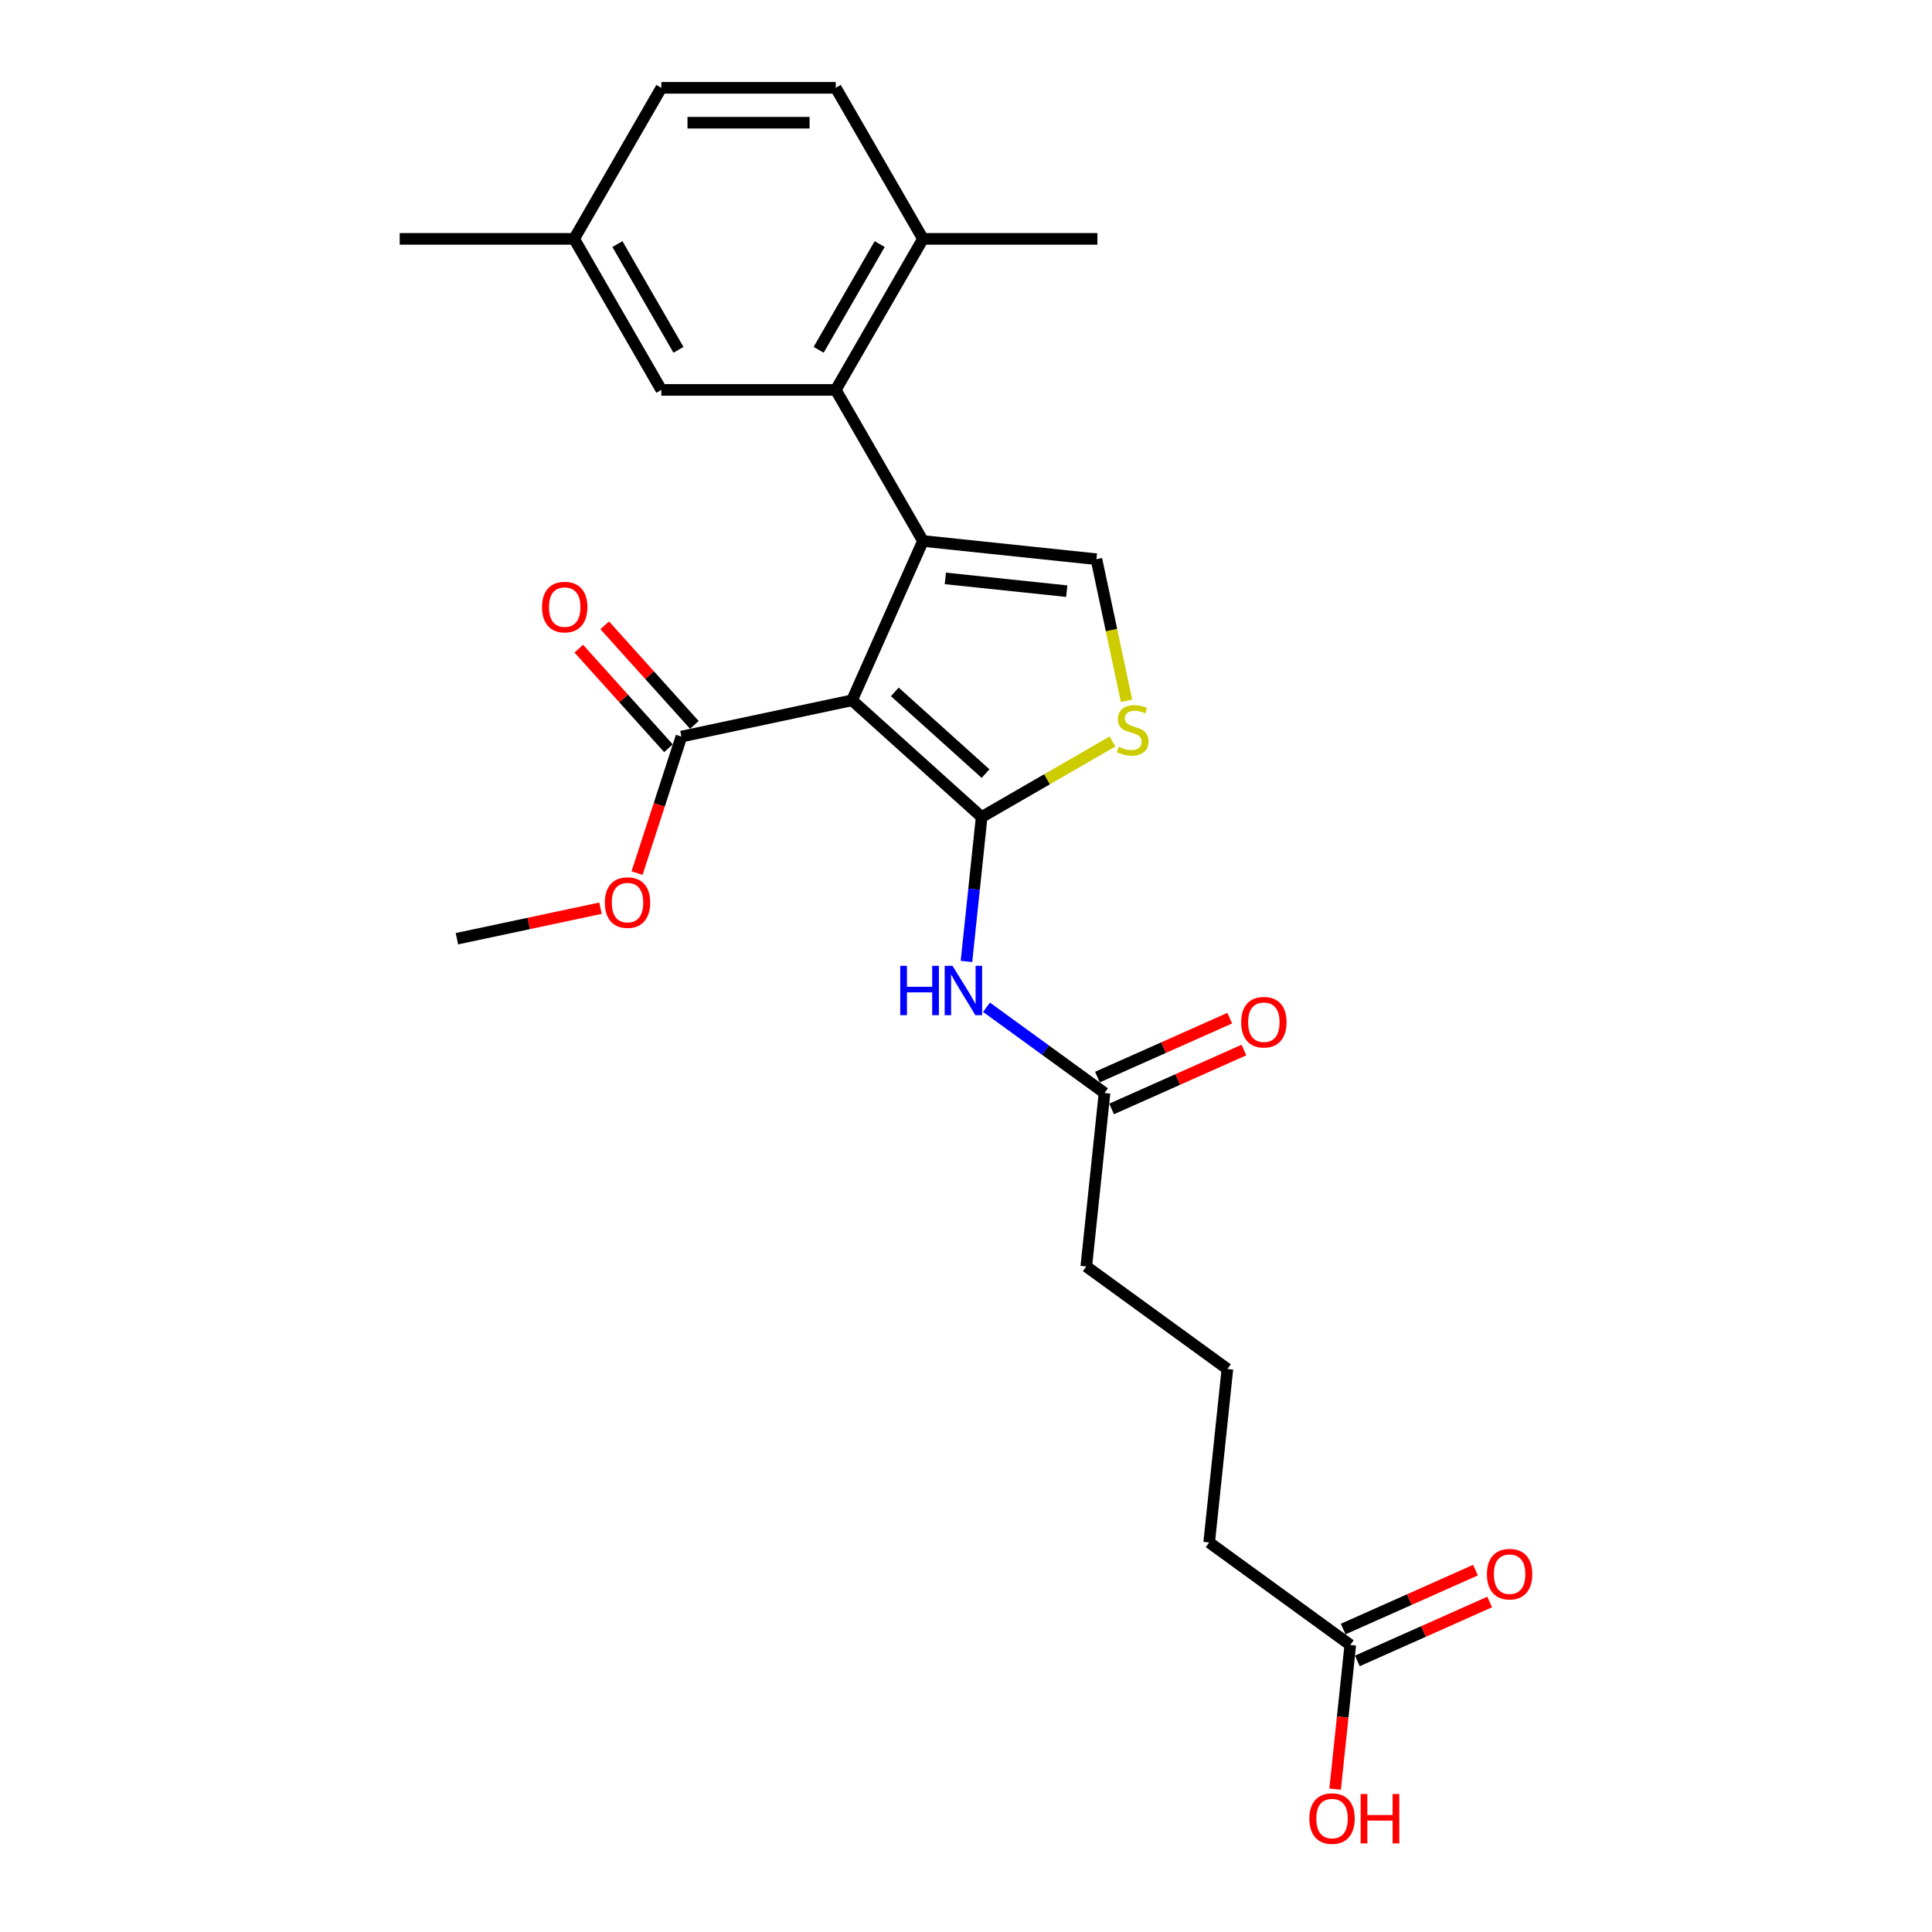 <?xml version='1.0' encoding='iso-8859-1'?>
<svg version='1.1' baseProfile='full'
              xmlns='http://www.w3.org/2000/svg'
                      xmlns:rdkit='http://www.rdkit.org/xml'
                      xmlns:xlink='http://www.w3.org/1999/xlink'
                  xml:space='preserve'
width='1000px' height='1000px' viewBox='0 0 1000 1000'>
<!-- END OF HEADER -->
<rect style='opacity:1.0;fill:#FFFFFF;stroke:none' width='1000' height='1000' x='0' y='0'> </rect>
<path class='bond-0' d='M 441.008,362.48 L 508.098,422.889' style='fill:none;fill-rule:evenodd;stroke:#000000;stroke-width:6px;stroke-linecap:butt;stroke-linejoin:miter;stroke-opacity:1' />
<path class='bond-0' d='M 463.153,358.123 L 510.116,400.409' style='fill:none;fill-rule:evenodd;stroke:#000000;stroke-width:6px;stroke-linecap:butt;stroke-linejoin:miter;stroke-opacity:1' />
<path class='bond-1' d='M 441.008,362.48 L 477.727,280.006' style='fill:none;fill-rule:evenodd;stroke:#000000;stroke-width:6px;stroke-linecap:butt;stroke-linejoin:miter;stroke-opacity:1' />
<path class='bond-6' d='M 441.008,362.48 L 352.701,381.25' style='fill:none;fill-rule:evenodd;stroke:#000000;stroke-width:6px;stroke-linecap:butt;stroke-linejoin:miter;stroke-opacity:1' />
<path class='bond-2' d='M 508.098,422.889 L 541.963,403.337' style='fill:none;fill-rule:evenodd;stroke:#000000;stroke-width:6px;stroke-linecap:butt;stroke-linejoin:miter;stroke-opacity:1' />
<path class='bond-2' d='M 541.963,403.337 L 575.827,383.785' style='fill:none;fill-rule:evenodd;stroke:#CCCC00;stroke-width:6px;stroke-linecap:butt;stroke-linejoin:miter;stroke-opacity:1' />
<path class='bond-5' d='M 508.098,422.889 L 504.17,460.261' style='fill:none;fill-rule:evenodd;stroke:#000000;stroke-width:6px;stroke-linecap:butt;stroke-linejoin:miter;stroke-opacity:1' />
<path class='bond-5' d='M 504.17,460.261 L 500.242,497.633' style='fill:none;fill-rule:evenodd;stroke:#0000FF;stroke-width:6px;stroke-linecap:butt;stroke-linejoin:miter;stroke-opacity:1' />
<path class='bond-3' d='M 477.727,280.006 L 567.512,289.443' style='fill:none;fill-rule:evenodd;stroke:#000000;stroke-width:6px;stroke-linecap:butt;stroke-linejoin:miter;stroke-opacity:1' />
<path class='bond-3' d='M 489.308,299.379 L 552.157,305.984' style='fill:none;fill-rule:evenodd;stroke:#000000;stroke-width:6px;stroke-linecap:butt;stroke-linejoin:miter;stroke-opacity:1' />
<path class='bond-4' d='M 477.727,280.006 L 432.588,201.822' style='fill:none;fill-rule:evenodd;stroke:#000000;stroke-width:6px;stroke-linecap:butt;stroke-linejoin:miter;stroke-opacity:1' />
<path class='bond-25' d='M 583.093,362.745 L 575.302,326.094' style='fill:none;fill-rule:evenodd;stroke:#CCCC00;stroke-width:6px;stroke-linecap:butt;stroke-linejoin:miter;stroke-opacity:1' />
<path class='bond-25' d='M 575.302,326.094 L 567.512,289.443' style='fill:none;fill-rule:evenodd;stroke:#000000;stroke-width:6px;stroke-linecap:butt;stroke-linejoin:miter;stroke-opacity:1' />
<path class='bond-8' d='M 432.588,201.822 L 477.727,123.638' style='fill:none;fill-rule:evenodd;stroke:#000000;stroke-width:6px;stroke-linecap:butt;stroke-linejoin:miter;stroke-opacity:1' />
<path class='bond-8' d='M 423.722,181.067 L 455.32,126.338' style='fill:none;fill-rule:evenodd;stroke:#000000;stroke-width:6px;stroke-linecap:butt;stroke-linejoin:miter;stroke-opacity:1' />
<path class='bond-9' d='M 432.588,201.822 L 342.309,201.822' style='fill:none;fill-rule:evenodd;stroke:#000000;stroke-width:6px;stroke-linecap:butt;stroke-linejoin:miter;stroke-opacity:1' />
<path class='bond-7' d='M 510.614,521.357 L 541.156,543.548' style='fill:none;fill-rule:evenodd;stroke:#0000FF;stroke-width:6px;stroke-linecap:butt;stroke-linejoin:miter;stroke-opacity:1' />
<path class='bond-7' d='M 541.156,543.548 L 571.698,565.738' style='fill:none;fill-rule:evenodd;stroke:#000000;stroke-width:6px;stroke-linecap:butt;stroke-linejoin:miter;stroke-opacity:1' />
<path class='bond-11' d='M 359.41,375.209 L 336.203,349.435' style='fill:none;fill-rule:evenodd;stroke:#000000;stroke-width:6px;stroke-linecap:butt;stroke-linejoin:miter;stroke-opacity:1' />
<path class='bond-11' d='M 336.203,349.435 L 312.995,323.66' style='fill:none;fill-rule:evenodd;stroke:#FF0000;stroke-width:6px;stroke-linecap:butt;stroke-linejoin:miter;stroke-opacity:1' />
<path class='bond-11' d='M 345.992,387.291 L 322.785,361.516' style='fill:none;fill-rule:evenodd;stroke:#000000;stroke-width:6px;stroke-linecap:butt;stroke-linejoin:miter;stroke-opacity:1' />
<path class='bond-11' d='M 322.785,361.516 L 299.577,335.742' style='fill:none;fill-rule:evenodd;stroke:#FF0000;stroke-width:6px;stroke-linecap:butt;stroke-linejoin:miter;stroke-opacity:1' />
<path class='bond-16' d='M 352.701,381.25 L 341.219,416.588' style='fill:none;fill-rule:evenodd;stroke:#000000;stroke-width:6px;stroke-linecap:butt;stroke-linejoin:miter;stroke-opacity:1' />
<path class='bond-16' d='M 341.219,416.588 L 329.738,451.926' style='fill:none;fill-rule:evenodd;stroke:#FF0000;stroke-width:6px;stroke-linecap:butt;stroke-linejoin:miter;stroke-opacity:1' />
<path class='bond-12' d='M 575.37,573.985 L 609.611,558.74' style='fill:none;fill-rule:evenodd;stroke:#000000;stroke-width:6px;stroke-linecap:butt;stroke-linejoin:miter;stroke-opacity:1' />
<path class='bond-12' d='M 609.611,558.74 L 643.851,543.496' style='fill:none;fill-rule:evenodd;stroke:#FF0000;stroke-width:6px;stroke-linecap:butt;stroke-linejoin:miter;stroke-opacity:1' />
<path class='bond-12' d='M 568.026,557.49 L 602.267,542.246' style='fill:none;fill-rule:evenodd;stroke:#000000;stroke-width:6px;stroke-linecap:butt;stroke-linejoin:miter;stroke-opacity:1' />
<path class='bond-12' d='M 602.267,542.246 L 636.507,527.001' style='fill:none;fill-rule:evenodd;stroke:#FF0000;stroke-width:6px;stroke-linecap:butt;stroke-linejoin:miter;stroke-opacity:1' />
<path class='bond-19' d='M 571.698,565.738 L 562.262,655.522' style='fill:none;fill-rule:evenodd;stroke:#000000;stroke-width:6px;stroke-linecap:butt;stroke-linejoin:miter;stroke-opacity:1' />
<path class='bond-14' d='M 477.727,123.638 L 432.588,45.455' style='fill:none;fill-rule:evenodd;stroke:#000000;stroke-width:6px;stroke-linecap:butt;stroke-linejoin:miter;stroke-opacity:1' />
<path class='bond-22' d='M 477.727,123.638 L 568.006,123.638' style='fill:none;fill-rule:evenodd;stroke:#000000;stroke-width:6px;stroke-linecap:butt;stroke-linejoin:miter;stroke-opacity:1' />
<path class='bond-15' d='M 342.309,201.822 L 297.169,123.638' style='fill:none;fill-rule:evenodd;stroke:#000000;stroke-width:6px;stroke-linecap:butt;stroke-linejoin:miter;stroke-opacity:1' />
<path class='bond-15' d='M 351.175,181.067 L 319.577,126.338' style='fill:none;fill-rule:evenodd;stroke:#000000;stroke-width:6px;stroke-linecap:butt;stroke-linejoin:miter;stroke-opacity:1' />
<path class='bond-10' d='M 698.899,851.436 L 625.862,798.371' style='fill:none;fill-rule:evenodd;stroke:#000000;stroke-width:6px;stroke-linecap:butt;stroke-linejoin:miter;stroke-opacity:1' />
<path class='bond-13' d='M 702.571,859.683 L 736.812,844.438' style='fill:none;fill-rule:evenodd;stroke:#000000;stroke-width:6px;stroke-linecap:butt;stroke-linejoin:miter;stroke-opacity:1' />
<path class='bond-13' d='M 736.812,844.438 L 771.052,829.194' style='fill:none;fill-rule:evenodd;stroke:#FF0000;stroke-width:6px;stroke-linecap:butt;stroke-linejoin:miter;stroke-opacity:1' />
<path class='bond-13' d='M 695.227,843.188 L 729.468,827.944' style='fill:none;fill-rule:evenodd;stroke:#000000;stroke-width:6px;stroke-linecap:butt;stroke-linejoin:miter;stroke-opacity:1' />
<path class='bond-13' d='M 729.468,827.944 L 763.708,812.699' style='fill:none;fill-rule:evenodd;stroke:#FF0000;stroke-width:6px;stroke-linecap:butt;stroke-linejoin:miter;stroke-opacity:1' />
<path class='bond-17' d='M 698.899,851.436 L 694.979,888.736' style='fill:none;fill-rule:evenodd;stroke:#000000;stroke-width:6px;stroke-linecap:butt;stroke-linejoin:miter;stroke-opacity:1' />
<path class='bond-17' d='M 694.979,888.736 L 691.059,926.035' style='fill:none;fill-rule:evenodd;stroke:#FF0000;stroke-width:6px;stroke-linecap:butt;stroke-linejoin:miter;stroke-opacity:1' />
<path class='bond-26' d='M 432.588,45.455 L 342.309,45.455' style='fill:none;fill-rule:evenodd;stroke:#000000;stroke-width:6px;stroke-linecap:butt;stroke-linejoin:miter;stroke-opacity:1' />
<path class='bond-26' d='M 419.046,63.51 L 355.851,63.51' style='fill:none;fill-rule:evenodd;stroke:#000000;stroke-width:6px;stroke-linecap:butt;stroke-linejoin:miter;stroke-opacity:1' />
<path class='bond-18' d='M 297.169,123.638 L 342.309,45.455' style='fill:none;fill-rule:evenodd;stroke:#000000;stroke-width:6px;stroke-linecap:butt;stroke-linejoin:miter;stroke-opacity:1' />
<path class='bond-23' d='M 297.169,123.638 L 206.89,123.638' style='fill:none;fill-rule:evenodd;stroke:#000000;stroke-width:6px;stroke-linecap:butt;stroke-linejoin:miter;stroke-opacity:1' />
<path class='bond-24' d='M 310.81,470.085 L 273.654,477.983' style='fill:none;fill-rule:evenodd;stroke:#FF0000;stroke-width:6px;stroke-linecap:butt;stroke-linejoin:miter;stroke-opacity:1' />
<path class='bond-24' d='M 273.654,477.983 L 236.497,485.881' style='fill:none;fill-rule:evenodd;stroke:#000000;stroke-width:6px;stroke-linecap:butt;stroke-linejoin:miter;stroke-opacity:1' />
<path class='bond-21' d='M 562.262,655.522 L 635.299,708.587' style='fill:none;fill-rule:evenodd;stroke:#000000;stroke-width:6px;stroke-linecap:butt;stroke-linejoin:miter;stroke-opacity:1' />
<path class='bond-20' d='M 625.862,798.371 L 635.299,708.587' style='fill:none;fill-rule:evenodd;stroke:#000000;stroke-width:6px;stroke-linecap:butt;stroke-linejoin:miter;stroke-opacity:1' />
<path  class='atom-3' d='M 579.059 386.524
Q 579.348 386.633, 580.54 387.138
Q 581.732 387.644, 583.032 387.969
Q 584.368 388.258, 585.668 388.258
Q 588.087 388.258, 589.496 387.102
Q 590.904 385.91, 590.904 383.852
Q 590.904 382.444, 590.182 381.577
Q 589.496 380.71, 588.412 380.241
Q 587.329 379.771, 585.523 379.23
Q 583.248 378.544, 581.876 377.894
Q 580.54 377.244, 579.565 375.871
Q 578.626 374.499, 578.626 372.188
Q 578.626 368.974, 580.793 366.988
Q 582.996 365.002, 587.329 365.002
Q 590.29 365.002, 593.649 366.41
L 592.818 369.191
Q 589.749 367.927, 587.437 367.927
Q 584.946 367.927, 583.573 368.974
Q 582.201 369.985, 582.237 371.755
Q 582.237 373.127, 582.923 373.957
Q 583.646 374.788, 584.657 375.257
Q 585.704 375.727, 587.437 376.269
Q 589.749 376.991, 591.121 377.713
Q 592.493 378.435, 593.468 379.916
Q 594.479 381.36, 594.479 383.852
Q 594.479 387.391, 592.096 389.305
Q 589.749 391.183, 585.812 391.183
Q 583.537 391.183, 581.804 390.677
Q 580.107 390.208, 578.084 389.377
L 579.059 386.524
' fill='#CCCC00'/>
<path  class='atom-6' d='M 465.962 499.89
L 469.429 499.89
L 469.429 510.759
L 482.501 510.759
L 482.501 499.89
L 485.968 499.89
L 485.968 525.457
L 482.501 525.457
L 482.501 513.648
L 469.429 513.648
L 469.429 525.457
L 465.962 525.457
L 465.962 499.89
' fill='#0000FF'/>
<path  class='atom-6' d='M 493.01 499.89
L 501.388 513.431
Q 502.218 514.768, 503.554 517.187
Q 504.89 519.606, 504.963 519.751
L 504.963 499.89
L 508.357 499.89
L 508.357 525.457
L 504.854 525.457
L 495.863 510.651
Q 494.815 508.917, 493.696 506.931
Q 492.612 504.945, 492.287 504.331
L 492.287 525.457
L 488.965 525.457
L 488.965 499.89
L 493.01 499.89
' fill='#0000FF'/>
<path  class='atom-12' d='M 280.557 314.232
Q 280.557 308.093, 283.59 304.663
Q 286.623 301.232, 292.293 301.232
Q 297.962 301.232, 300.996 304.663
Q 304.029 308.093, 304.029 314.232
Q 304.029 320.443, 300.96 323.982
Q 297.89 327.485, 292.293 327.485
Q 286.66 327.485, 283.59 323.982
Q 280.557 320.479, 280.557 314.232
M 292.293 324.596
Q 296.193 324.596, 298.287 321.996
Q 300.418 319.36, 300.418 314.232
Q 300.418 309.213, 298.287 306.685
Q 296.193 304.121, 292.293 304.121
Q 288.393 304.121, 286.262 306.649
Q 284.168 309.176, 284.168 314.232
Q 284.168 319.396, 286.262 321.996
Q 288.393 324.596, 292.293 324.596
' fill='#FF0000'/>
<path  class='atom-13' d='M 642.436 529.09
Q 642.436 522.951, 645.469 519.521
Q 648.503 516.09, 654.172 516.09
Q 659.842 516.09, 662.875 519.521
Q 665.909 522.951, 665.909 529.09
Q 665.909 535.301, 662.839 538.84
Q 659.77 542.343, 654.172 542.343
Q 648.539 542.343, 645.469 538.84
Q 642.436 535.337, 642.436 529.09
M 654.172 539.454
Q 658.072 539.454, 660.167 536.854
Q 662.297 534.218, 662.297 529.09
Q 662.297 524.071, 660.167 521.543
Q 658.072 518.979, 654.172 518.979
Q 650.272 518.979, 648.142 521.507
Q 646.047 524.035, 646.047 529.09
Q 646.047 534.254, 648.142 536.854
Q 650.272 539.454, 654.172 539.454
' fill='#FF0000'/>
<path  class='atom-14' d='M 769.637 814.788
Q 769.637 808.649, 772.67 805.219
Q 775.704 801.788, 781.373 801.788
Q 787.043 801.788, 790.076 805.219
Q 793.11 808.649, 793.11 814.788
Q 793.11 820.999, 790.04 824.538
Q 786.971 828.041, 781.373 828.041
Q 775.74 828.041, 772.67 824.538
Q 769.637 821.036, 769.637 814.788
M 781.373 825.152
Q 785.273 825.152, 787.368 822.552
Q 789.498 819.916, 789.498 814.788
Q 789.498 809.769, 787.368 807.241
Q 785.273 804.677, 781.373 804.677
Q 777.473 804.677, 775.343 807.205
Q 773.248 809.733, 773.248 814.788
Q 773.248 819.952, 775.343 822.552
Q 777.473 825.152, 781.373 825.152
' fill='#FF0000'/>
<path  class='atom-17' d='M 313.067 467.183
Q 313.067 461.044, 316.101 457.613
Q 319.134 454.183, 324.804 454.183
Q 330.473 454.183, 333.507 457.613
Q 336.54 461.044, 336.54 467.183
Q 336.54 473.394, 333.47 476.933
Q 330.401 480.436, 324.804 480.436
Q 319.17 480.436, 316.101 476.933
Q 313.067 473.43, 313.067 467.183
M 324.804 477.547
Q 328.704 477.547, 330.798 474.947
Q 332.929 472.311, 332.929 467.183
Q 332.929 462.163, 330.798 459.636
Q 328.704 457.072, 324.804 457.072
Q 320.904 457.072, 318.773 459.599
Q 316.679 462.127, 316.679 467.183
Q 316.679 472.347, 318.773 474.947
Q 320.904 477.547, 324.804 477.547
' fill='#FF0000'/>
<path  class='atom-18' d='M 677.726 941.292
Q 677.726 935.154, 680.76 931.723
Q 683.793 928.292, 689.463 928.292
Q 695.132 928.292, 698.166 931.723
Q 701.199 935.154, 701.199 941.292
Q 701.199 947.504, 698.129 951.043
Q 695.06 954.545, 689.463 954.545
Q 683.829 954.545, 680.76 951.043
Q 677.726 947.54, 677.726 941.292
M 689.463 951.657
Q 693.363 951.657, 695.457 949.056
Q 697.588 946.42, 697.588 941.292
Q 697.588 936.273, 695.457 933.745
Q 693.363 931.181, 689.463 931.181
Q 685.563 931.181, 683.432 933.709
Q 681.338 936.237, 681.338 941.292
Q 681.338 946.456, 683.432 949.056
Q 685.563 951.657, 689.463 951.657
' fill='#FF0000'/>
<path  class='atom-18' d='M 704.268 928.581
L 707.735 928.581
L 707.735 939.451
L 720.808 939.451
L 720.808 928.581
L 724.274 928.581
L 724.274 954.148
L 720.808 954.148
L 720.808 942.34
L 707.735 942.34
L 707.735 954.148
L 704.268 954.148
L 704.268 928.581
' fill='#FF0000'/>
</svg>
